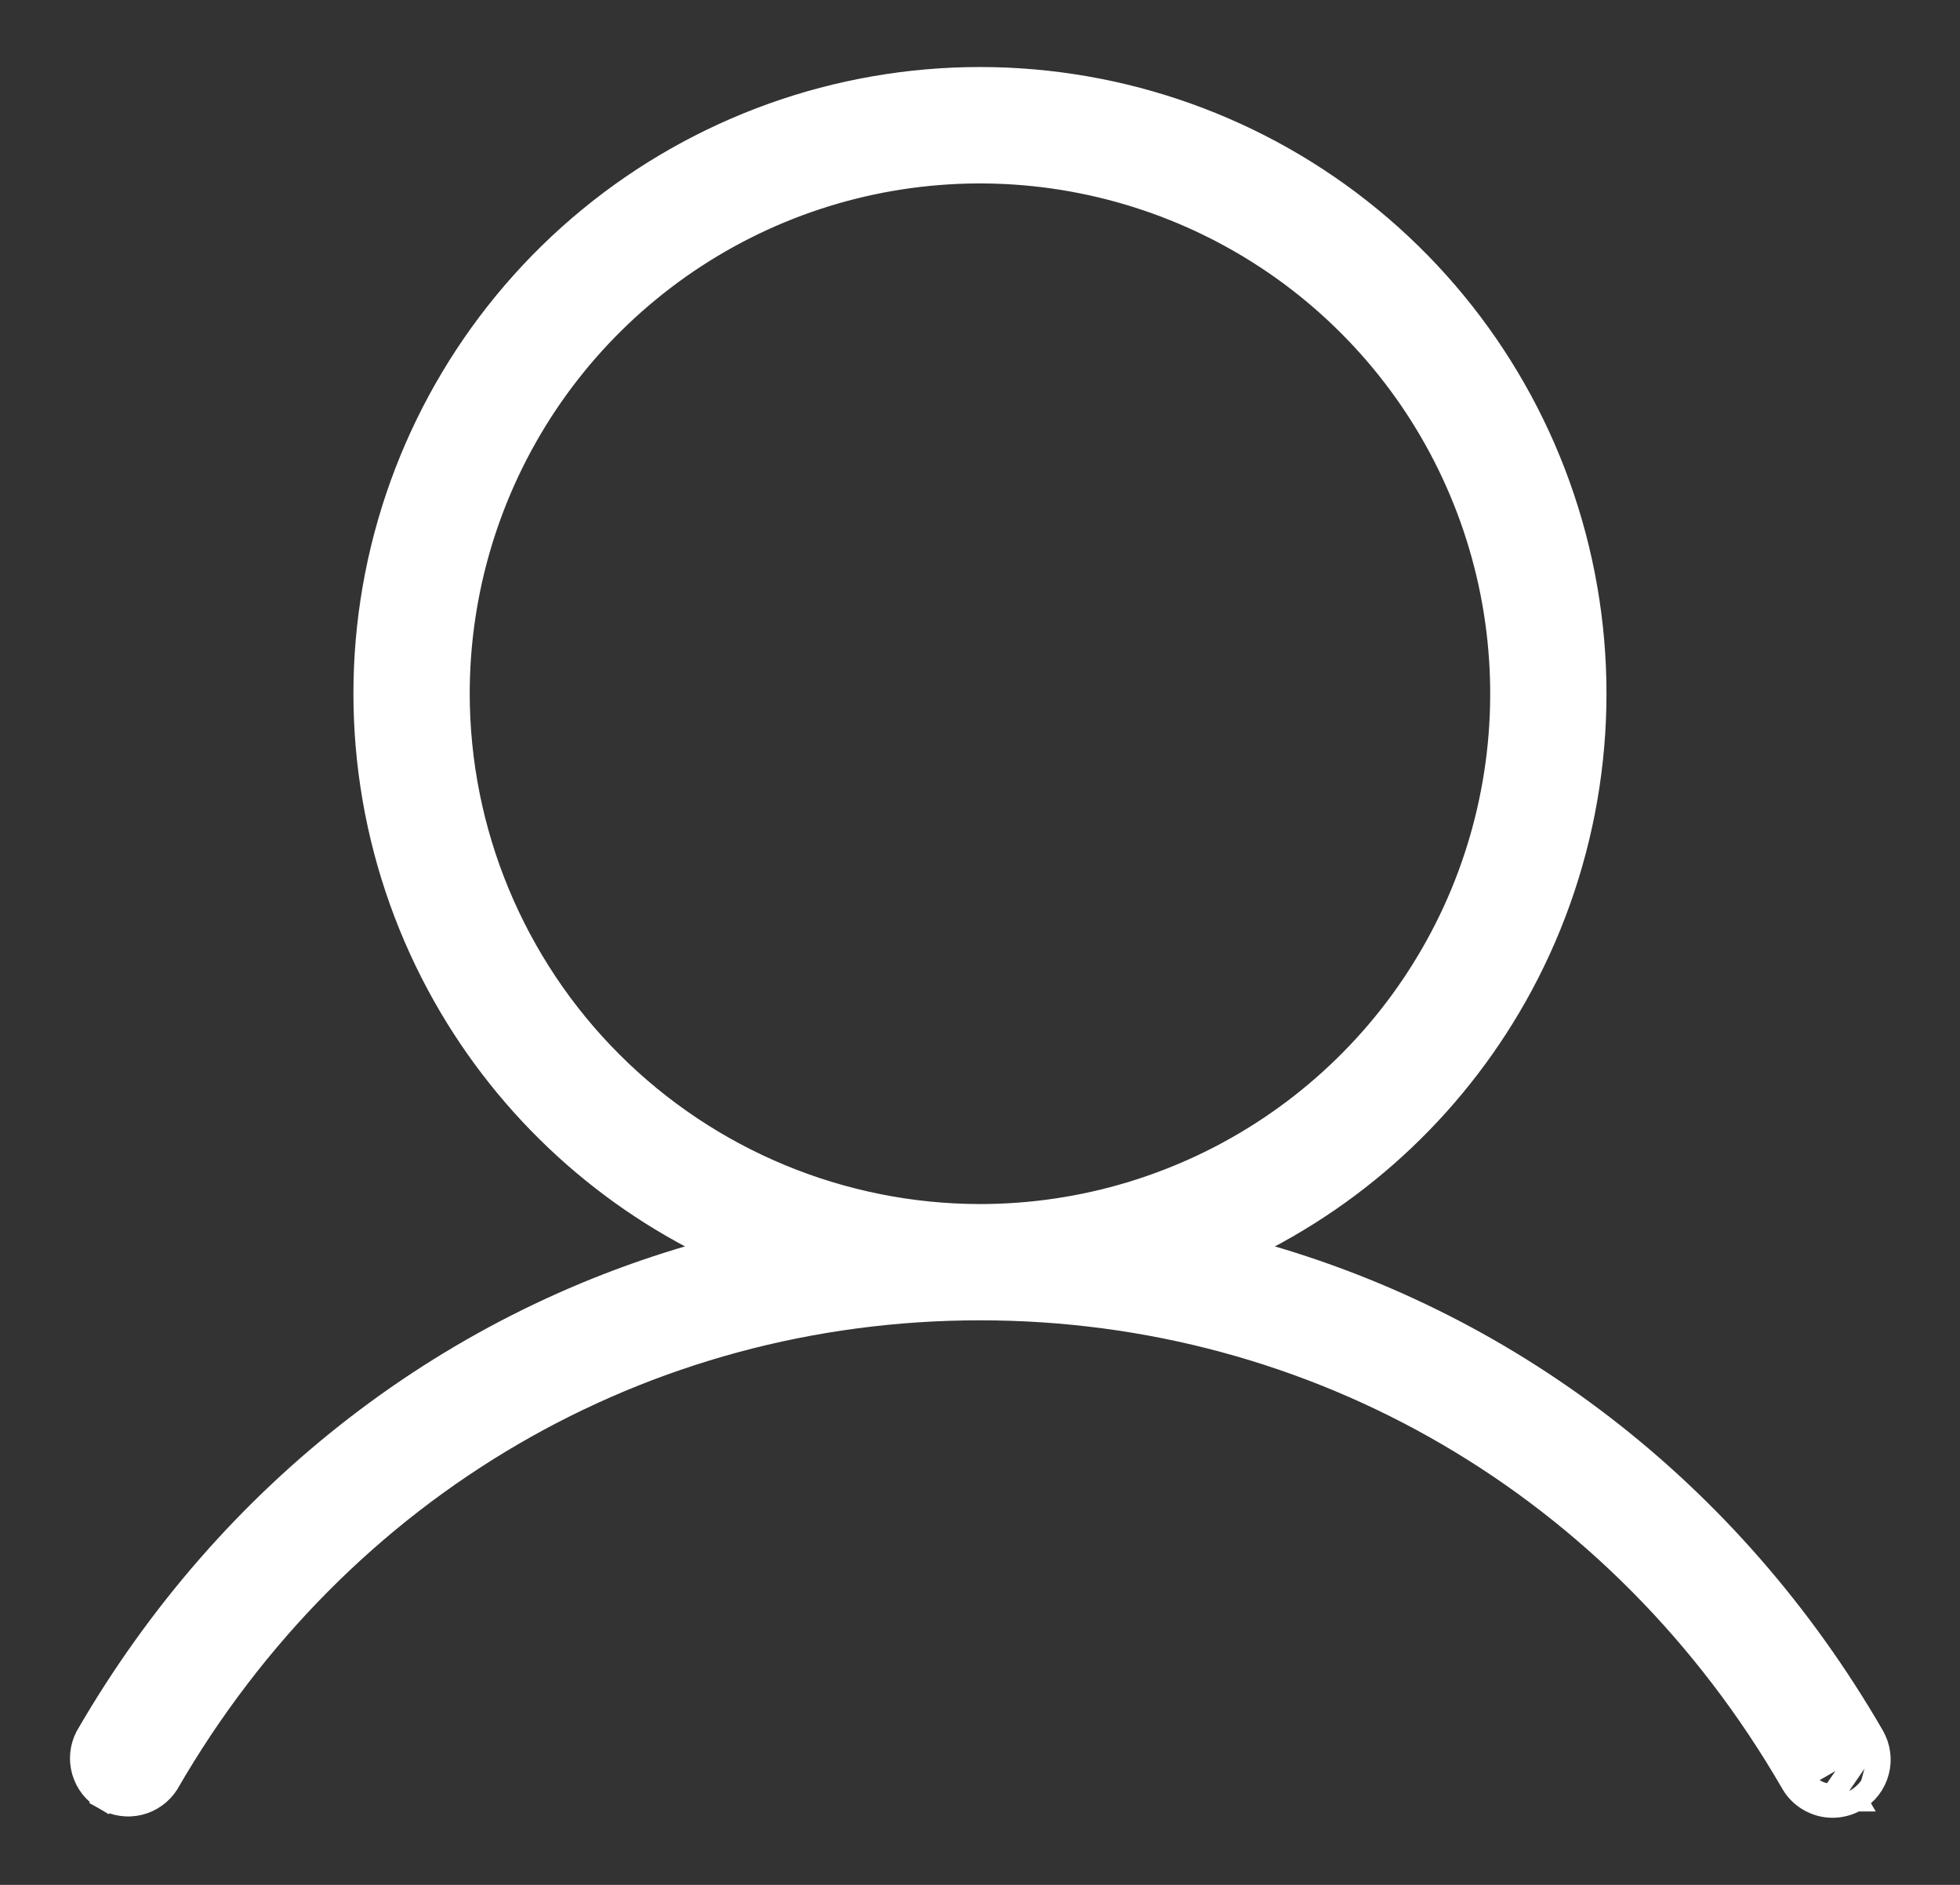<svg width="26" height="25" viewBox="0 0 26 25" fill="none" xmlns="http://www.w3.org/2000/svg">
<rect x="0" y="0" width="26" height="25" fill="#333333" stroke="none"/>
<path d="M24.847 23.028L24.847 23.028C24.929 23.171 24.952 23.34 24.909 23.499C24.867 23.658 24.763 23.793 24.621 23.876M24.847 23.028L24.309 23.81M24.847 23.028C22.958 19.762 19.973 17.489 16.499 16.572C18.067 15.828 19.36 14.602 20.186 13.068C21.082 11.403 21.372 9.478 21.007 7.623C20.642 5.768 19.644 4.097 18.183 2.896C16.723 1.695 14.89 1.039 13 1.039C11.109 1.039 9.277 1.695 7.816 2.896C6.356 4.097 5.358 5.768 4.992 7.623C4.627 9.478 4.917 11.403 5.813 13.068C6.639 14.602 7.932 15.828 9.5 16.572C6.031 17.486 3.041 19.762 1.152 23.028L1.152 23.028L1.149 23.033C1.075 23.175 1.058 23.341 1.103 23.494C1.148 23.648 1.25 23.779 1.389 23.859L1.464 23.729L1.389 23.859C1.528 23.939 1.692 23.963 1.848 23.925C2.003 23.887 2.138 23.79 2.224 23.655L2.224 23.655L2.227 23.649C4.503 19.712 8.533 17.362 13 17.362C17.467 17.362 21.496 19.712 23.772 23.649M24.847 23.028L23.902 23.574M24.621 23.876C24.526 23.931 24.419 23.96 24.309 23.96M24.621 23.876C24.62 23.876 24.62 23.876 24.62 23.876L24.545 23.746L24.621 23.876C24.621 23.876 24.621 23.876 24.621 23.876ZM24.309 23.96L24.309 23.81M24.309 23.96C24.309 23.96 24.309 23.96 24.309 23.96L24.309 23.81M24.309 23.96C24.2 23.96 24.093 23.931 23.999 23.876C23.905 23.822 23.826 23.744 23.772 23.649M24.309 23.81C24.227 23.81 24.146 23.788 24.074 23.747C24.003 23.705 23.943 23.646 23.902 23.574M23.772 23.649L23.902 23.574M23.772 23.649C23.772 23.649 23.772 23.649 23.772 23.649L23.902 23.574M6.081 9.201C6.081 7.833 6.487 6.495 7.247 5.357C8.007 4.22 9.088 3.333 10.352 2.809C11.616 2.286 13.007 2.149 14.349 2.416C15.691 2.683 16.924 3.341 17.892 4.309C18.86 5.277 19.518 6.509 19.785 7.851C20.052 9.194 19.915 10.585 19.392 11.849C18.868 13.113 17.981 14.194 16.843 14.954C15.706 15.714 14.368 16.12 13 16.12C11.165 16.118 9.407 15.388 8.11 14.091C6.813 12.794 6.083 11.035 6.081 9.201Z" fill="white" stroke="white" stroke-width="0.3"/>
</svg>
